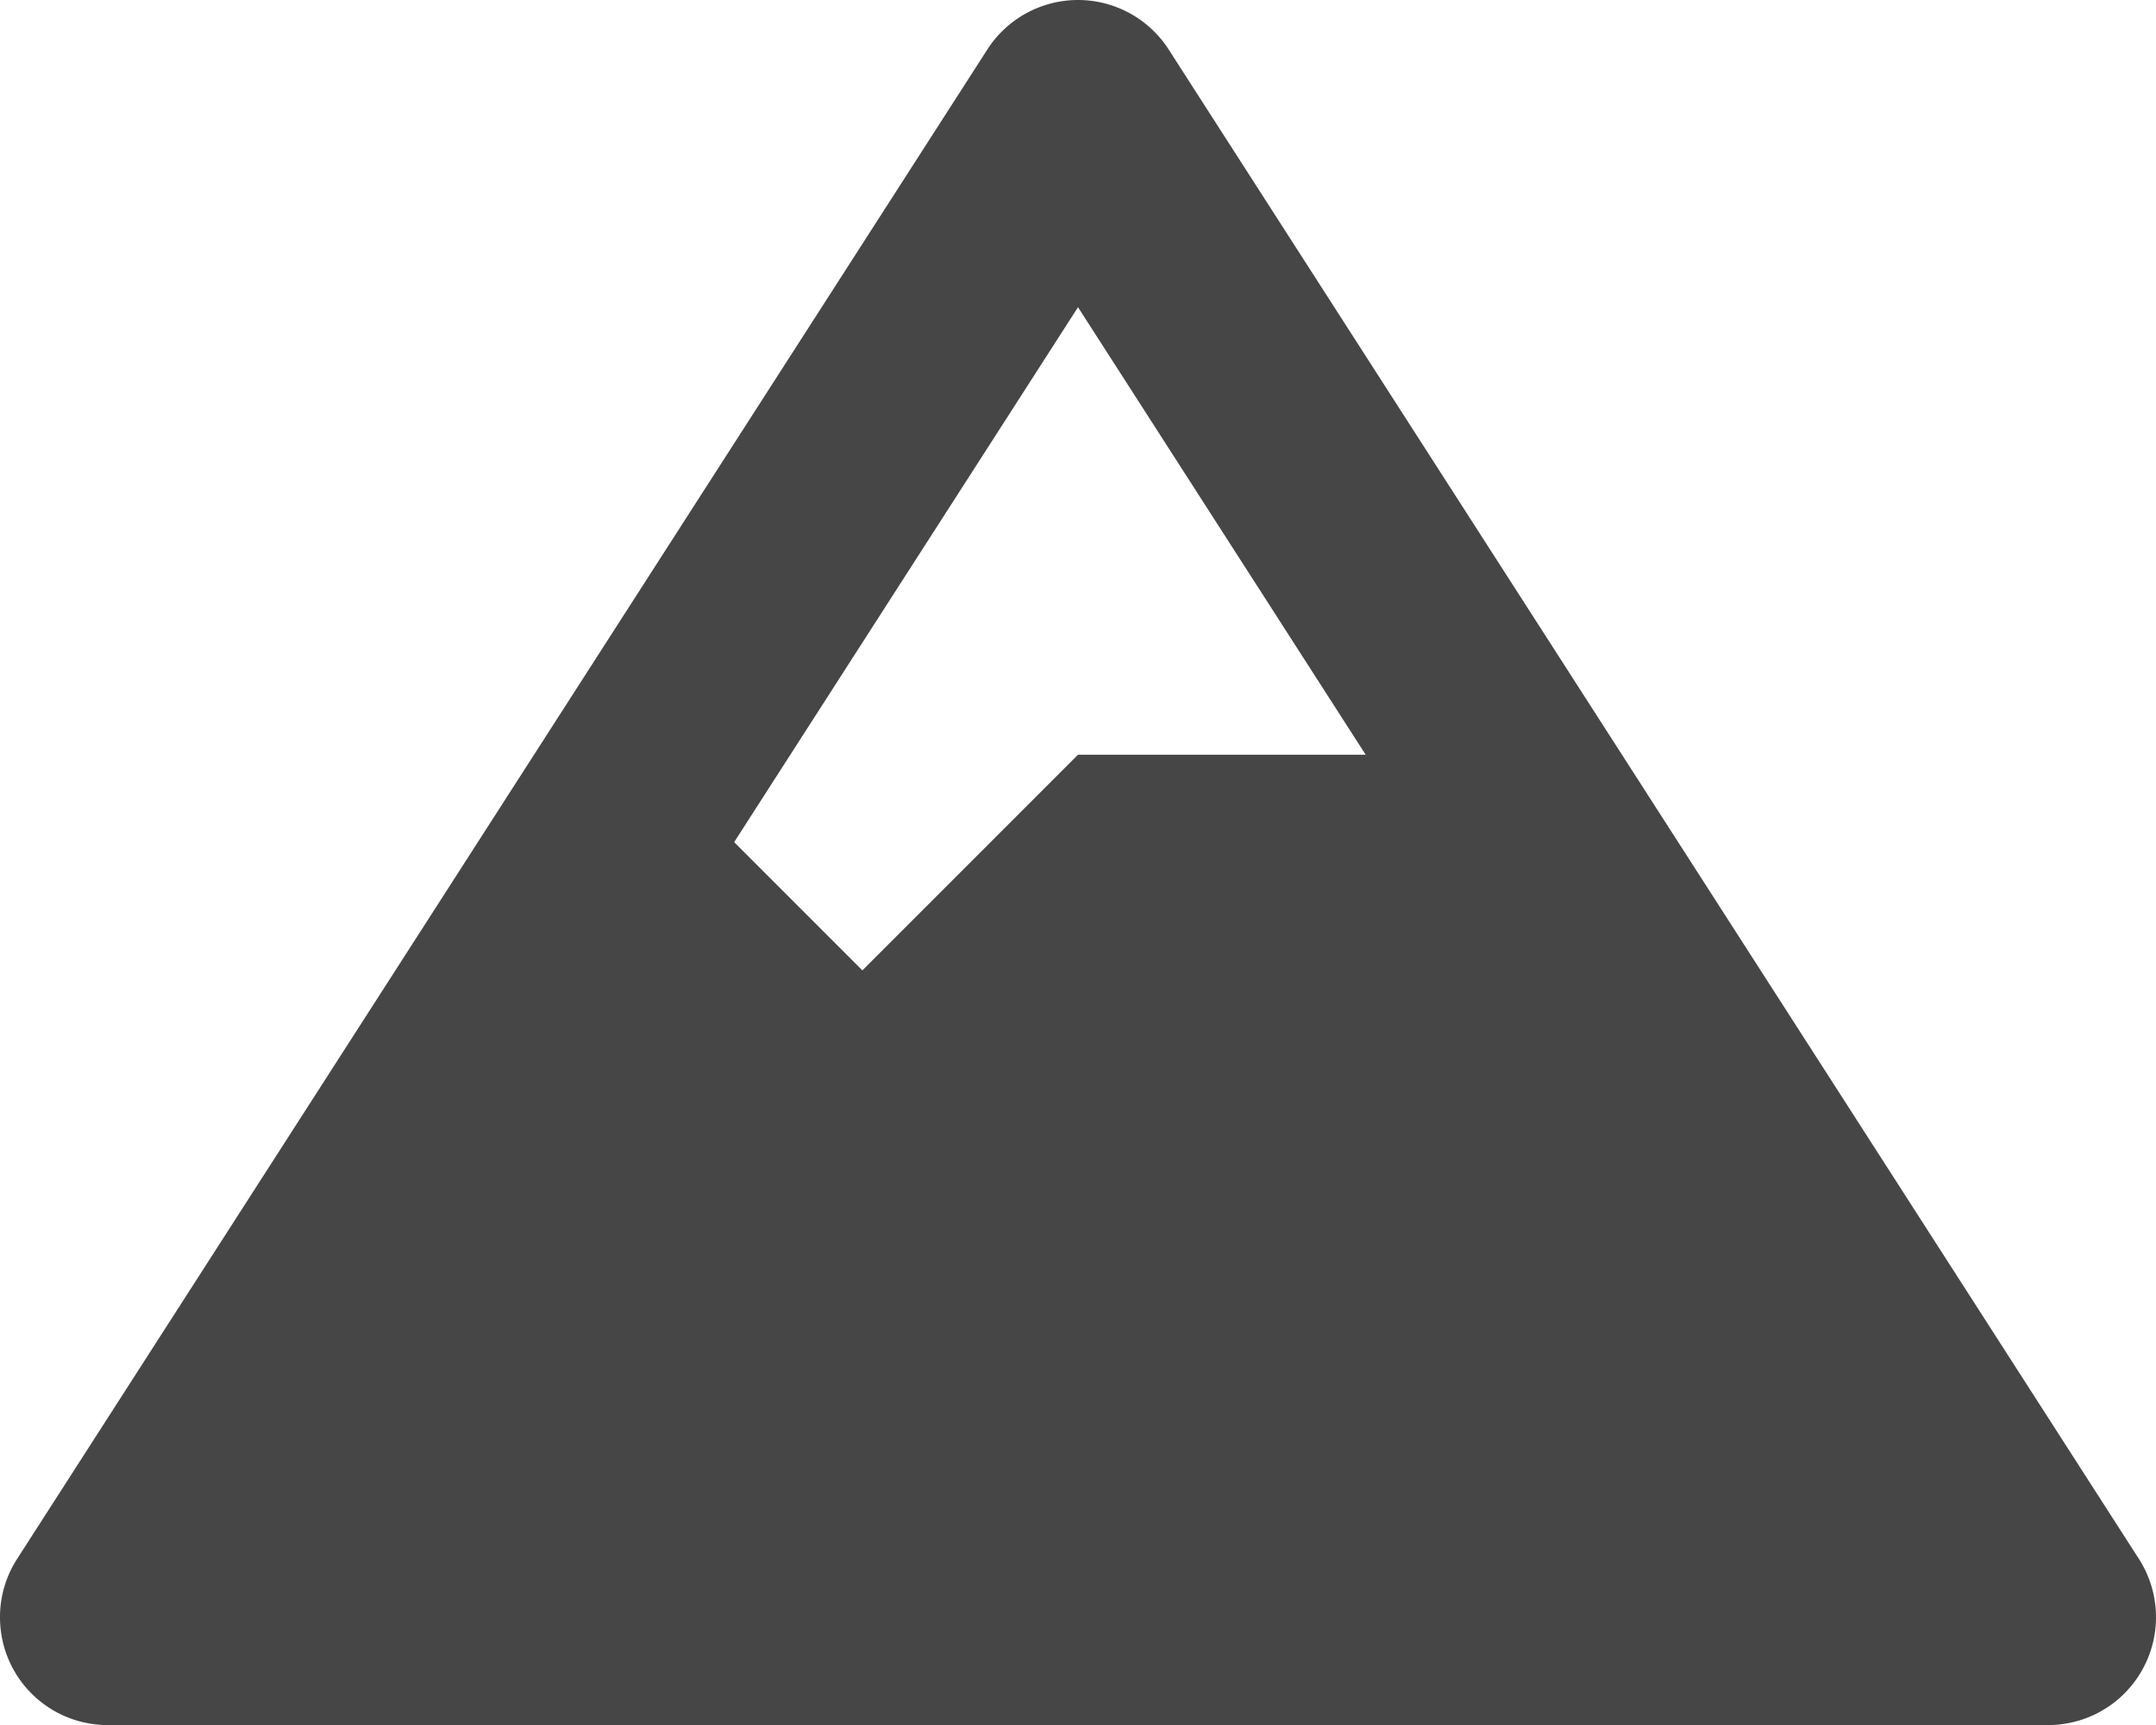 <svg xmlns="http://www.w3.org/2000/svg" width="162.491" height="130" viewBox="0 0 162.491 130">
  <path id="Path_220" data-name="Path 220" d="M79.96,3.732,6.835-110.017A8.127,8.127,0,0,0,0-113.75a8.127,8.127,0,0,0-6.835,3.732L-79.96,3.732a8.083,8.083,0,0,0-1.286,4.386,8.149,8.149,0,0,0,.989,3.9,8.113,8.113,0,0,0,7.132,4.23H73.125A8.13,8.13,0,0,0,79.96,3.732ZM0-90.6,21.681-56.875H0l-16.25,16.25-9.664-9.664Z" transform="translate(81.246 113.75)" fill="#464646"/>
</svg>
